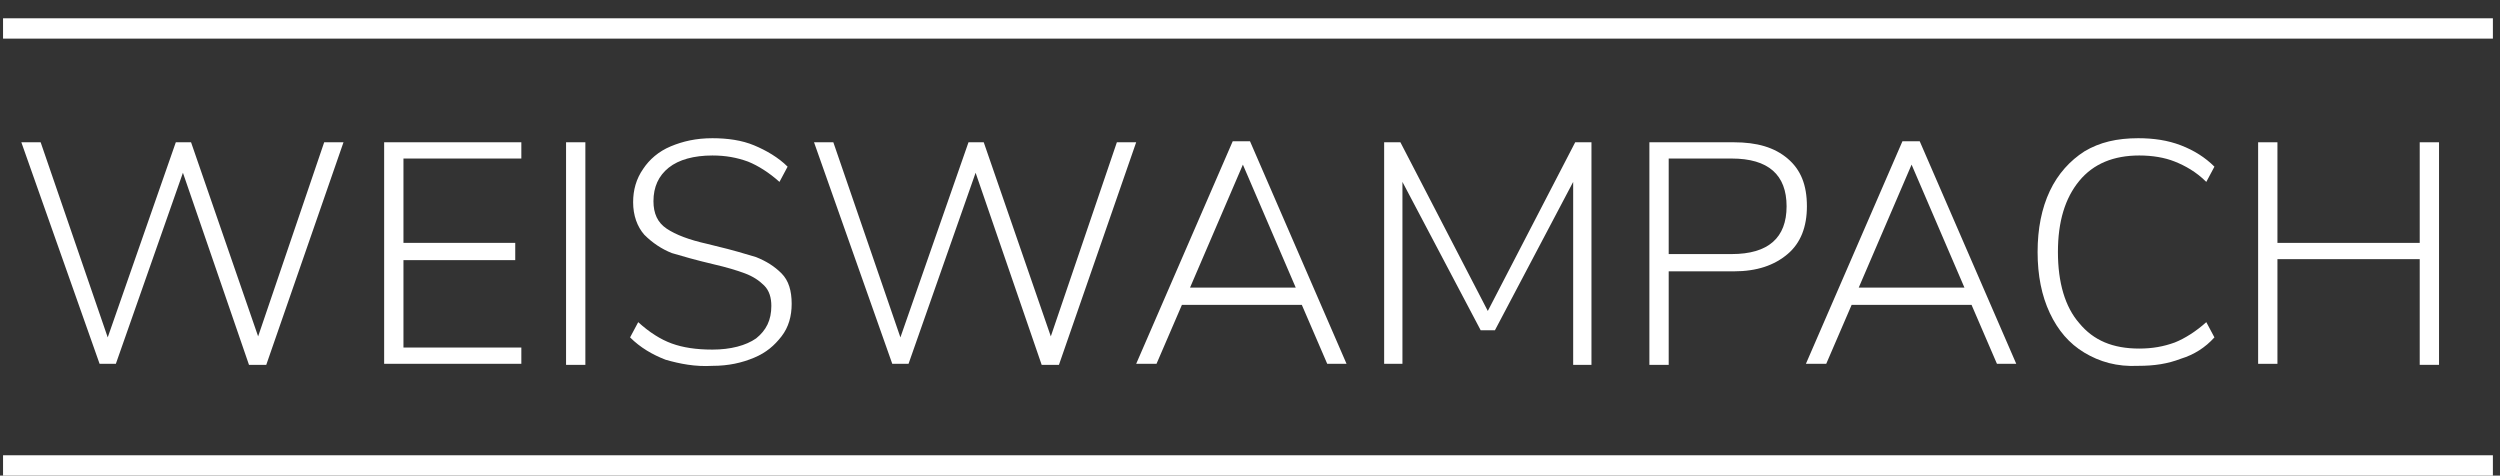 <?xml version="1.0" encoding="utf-8"?>
<!-- Generator: Adobe Illustrator 21.1.0, SVG Export Plug-In . SVG Version: 6.00 Build 0)  -->
<svg version="1.1" id="Calque_1" xmlns="http://www.w3.org/2000/svg" xmlns:xlink="http://www.w3.org/1999/xlink" x="0px" y="0px"
	 viewBox="0 0 246 46.8" style="enable-background:new 0 0 246 46.8;" xml:space="preserve">
<rect x="0" y="0" width="246" height="46.8" fill="#333333" stroke="none"/>
<style type="text/css">
	.st0{fill:none;stroke:#FFFFFF;stroke-width:2;stroke-linecap:square;}
	.st1{enable-background:new    ;}
	.st2{fill:#FFFFFF;}
</style>
<title>weiswampach-logo</title>
<desc>Created with Sketch.</desc>
<g id="Desktop">
	<g id="_x30_1-Accueil-Copy-2" transform="translate(-181, -228)">
		<g id="weiswampach-logo" transform="translate(182, 228)">
			<path id="Line" class="st0" d="M0.3,2.8h243"/>
			<path id="Line-Copy" class="st0" d="M0.3,45.8h243"/>
			<g class="st1">
				<path class="st2" d="M30.9,14h1.9l-7.6,21.9h-1.7L17,17l-6.6,18.8H8.8L1.1,14h1.9l6.6,19.2L16.3,14l1.5,0l6.6,19.1L30.9,14z"/>
				<path class="st2" d="M36.8,35.8V14h13.5v1.6H38.7v8.3h11v1.7h-11v8.6h11.6v1.6H36.8z"/>
				<path class="st2" d="M54.7,35.8V14h1.9v21.9H54.7z"/>
				<path class="st2" d="M64.5,35.4c-1.3-0.5-2.5-1.2-3.5-2.2l0.8-1.5c1.1,1,2.2,1.7,3.3,2.1c1.1,0.4,2.4,0.6,4,0.6
					c1.8,0,3.3-0.4,4.3-1.1c1-0.8,1.5-1.8,1.5-3.2c0-0.8-0.2-1.5-0.7-2c-0.5-0.5-1.1-0.9-1.9-1.2c-0.8-0.3-1.8-0.6-3.1-0.9
					c-1.7-0.4-3.1-0.8-4.1-1.1c-1-0.4-1.9-1-2.7-1.8c-0.7-0.8-1.1-1.9-1.1-3.2c0-1.2,0.3-2.3,1-3.3c0.6-0.9,1.5-1.7,2.7-2.2
					c1.2-0.5,2.5-0.8,4.1-0.8c1.5,0,2.9,0.2,4.1,0.7s2.4,1.2,3.3,2.1l-0.8,1.5c-1-0.9-2.1-1.6-3.1-2c-1.1-0.4-2.2-0.6-3.5-0.6
					c-1.8,0-3.3,0.4-4.3,1.2c-1,0.8-1.5,1.9-1.5,3.3c0,1.2,0.4,2.1,1.3,2.7s2.2,1.1,4,1.5l0.8,0.2c1.7,0.4,3,0.8,4,1.1
					c1,0.4,1.8,0.9,2.5,1.6c0.7,0.7,1,1.7,1,3c0,1.2-0.3,2.3-1,3.2s-1.5,1.6-2.7,2.1c-1.2,0.5-2.5,0.8-4.1,0.8
					C67.4,36.1,65.9,35.8,64.5,35.4z"/>
				<path class="st2" d="M108.9,14h1.9l-7.6,21.9h-1.7L95,17l-6.6,18.8h-1.6L79.1,14h1.9l6.6,19.2L94.3,14l1.5,0l6.6,19.1L108.9,14z
					"/>
				<path class="st2" d="M129.6,35.8l-2.5-5.8h-11.8l-2.5,5.8h-2l9.5-21.9h1.7l9.5,21.9H129.6z M116.1,28.3h10.4l-5.2-12.1
					L116.1,28.3z"/>
				<path class="st2" d="M154,14h1.6v21.9h-1.8v-18l-7.7,14.6h-1.4L137,17.9l0,17.9h-1.8V14h1.6l8.6,16.6L154,14z"/>
				<path class="st2" d="M161.3,14h8.3c2.3,0,4,0.5,5.3,1.6s1.9,2.6,1.9,4.7c0,2-0.6,3.6-1.9,4.7c-1.3,1.1-3,1.7-5.3,1.7h-6.4v9.2
					h-1.9V14z M169.4,25c3.6,0,5.4-1.6,5.4-4.7c0-3.1-1.8-4.7-5.4-4.7h-6.2V25H169.4z"/>
				<path class="st2" d="M195.5,35.8l-2.5-5.8h-11.8l-2.5,5.8h-2l9.5-21.9h1.7l9.5,21.9H195.5z M181.9,28.3h10.4l-5.2-12.1
					L181.9,28.3z"/>
				<path class="st2" d="M204.1,34.7c-1.5-0.9-2.6-2.2-3.4-3.9c-0.8-1.7-1.2-3.7-1.2-6s0.4-4.3,1.2-6s2-3,3.4-3.9
					c1.5-0.9,3.2-1.3,5.3-1.3c1.5,0,2.9,0.2,4.2,0.7s2.4,1.2,3.3,2.1l-0.8,1.5c-1-1-2.1-1.6-3.1-2c-1-0.4-2.2-0.6-3.5-0.6
					c-2.5,0-4.5,0.8-5.9,2.5c-1.4,1.7-2.1,4-2.1,7c0,3,0.7,5.4,2.1,7c1.4,1.7,3.3,2.5,5.9,2.5c1.3,0,2.4-0.2,3.5-0.6
					c1-0.4,2.1-1.1,3.1-2l0.8,1.5c-0.9,1-2,1.7-3.3,2.1c-1.3,0.5-2.6,0.7-4.2,0.7C207.3,36.1,205.6,35.6,204.1,34.7z"/>
				<path class="st2" d="M237.1,14h1.9v21.9h-1.9V25.5h-14v10.3h-1.9V14h1.9v9.9h14V14z"/>
			</g>
		</g>
	</g>
</g>
</svg>
